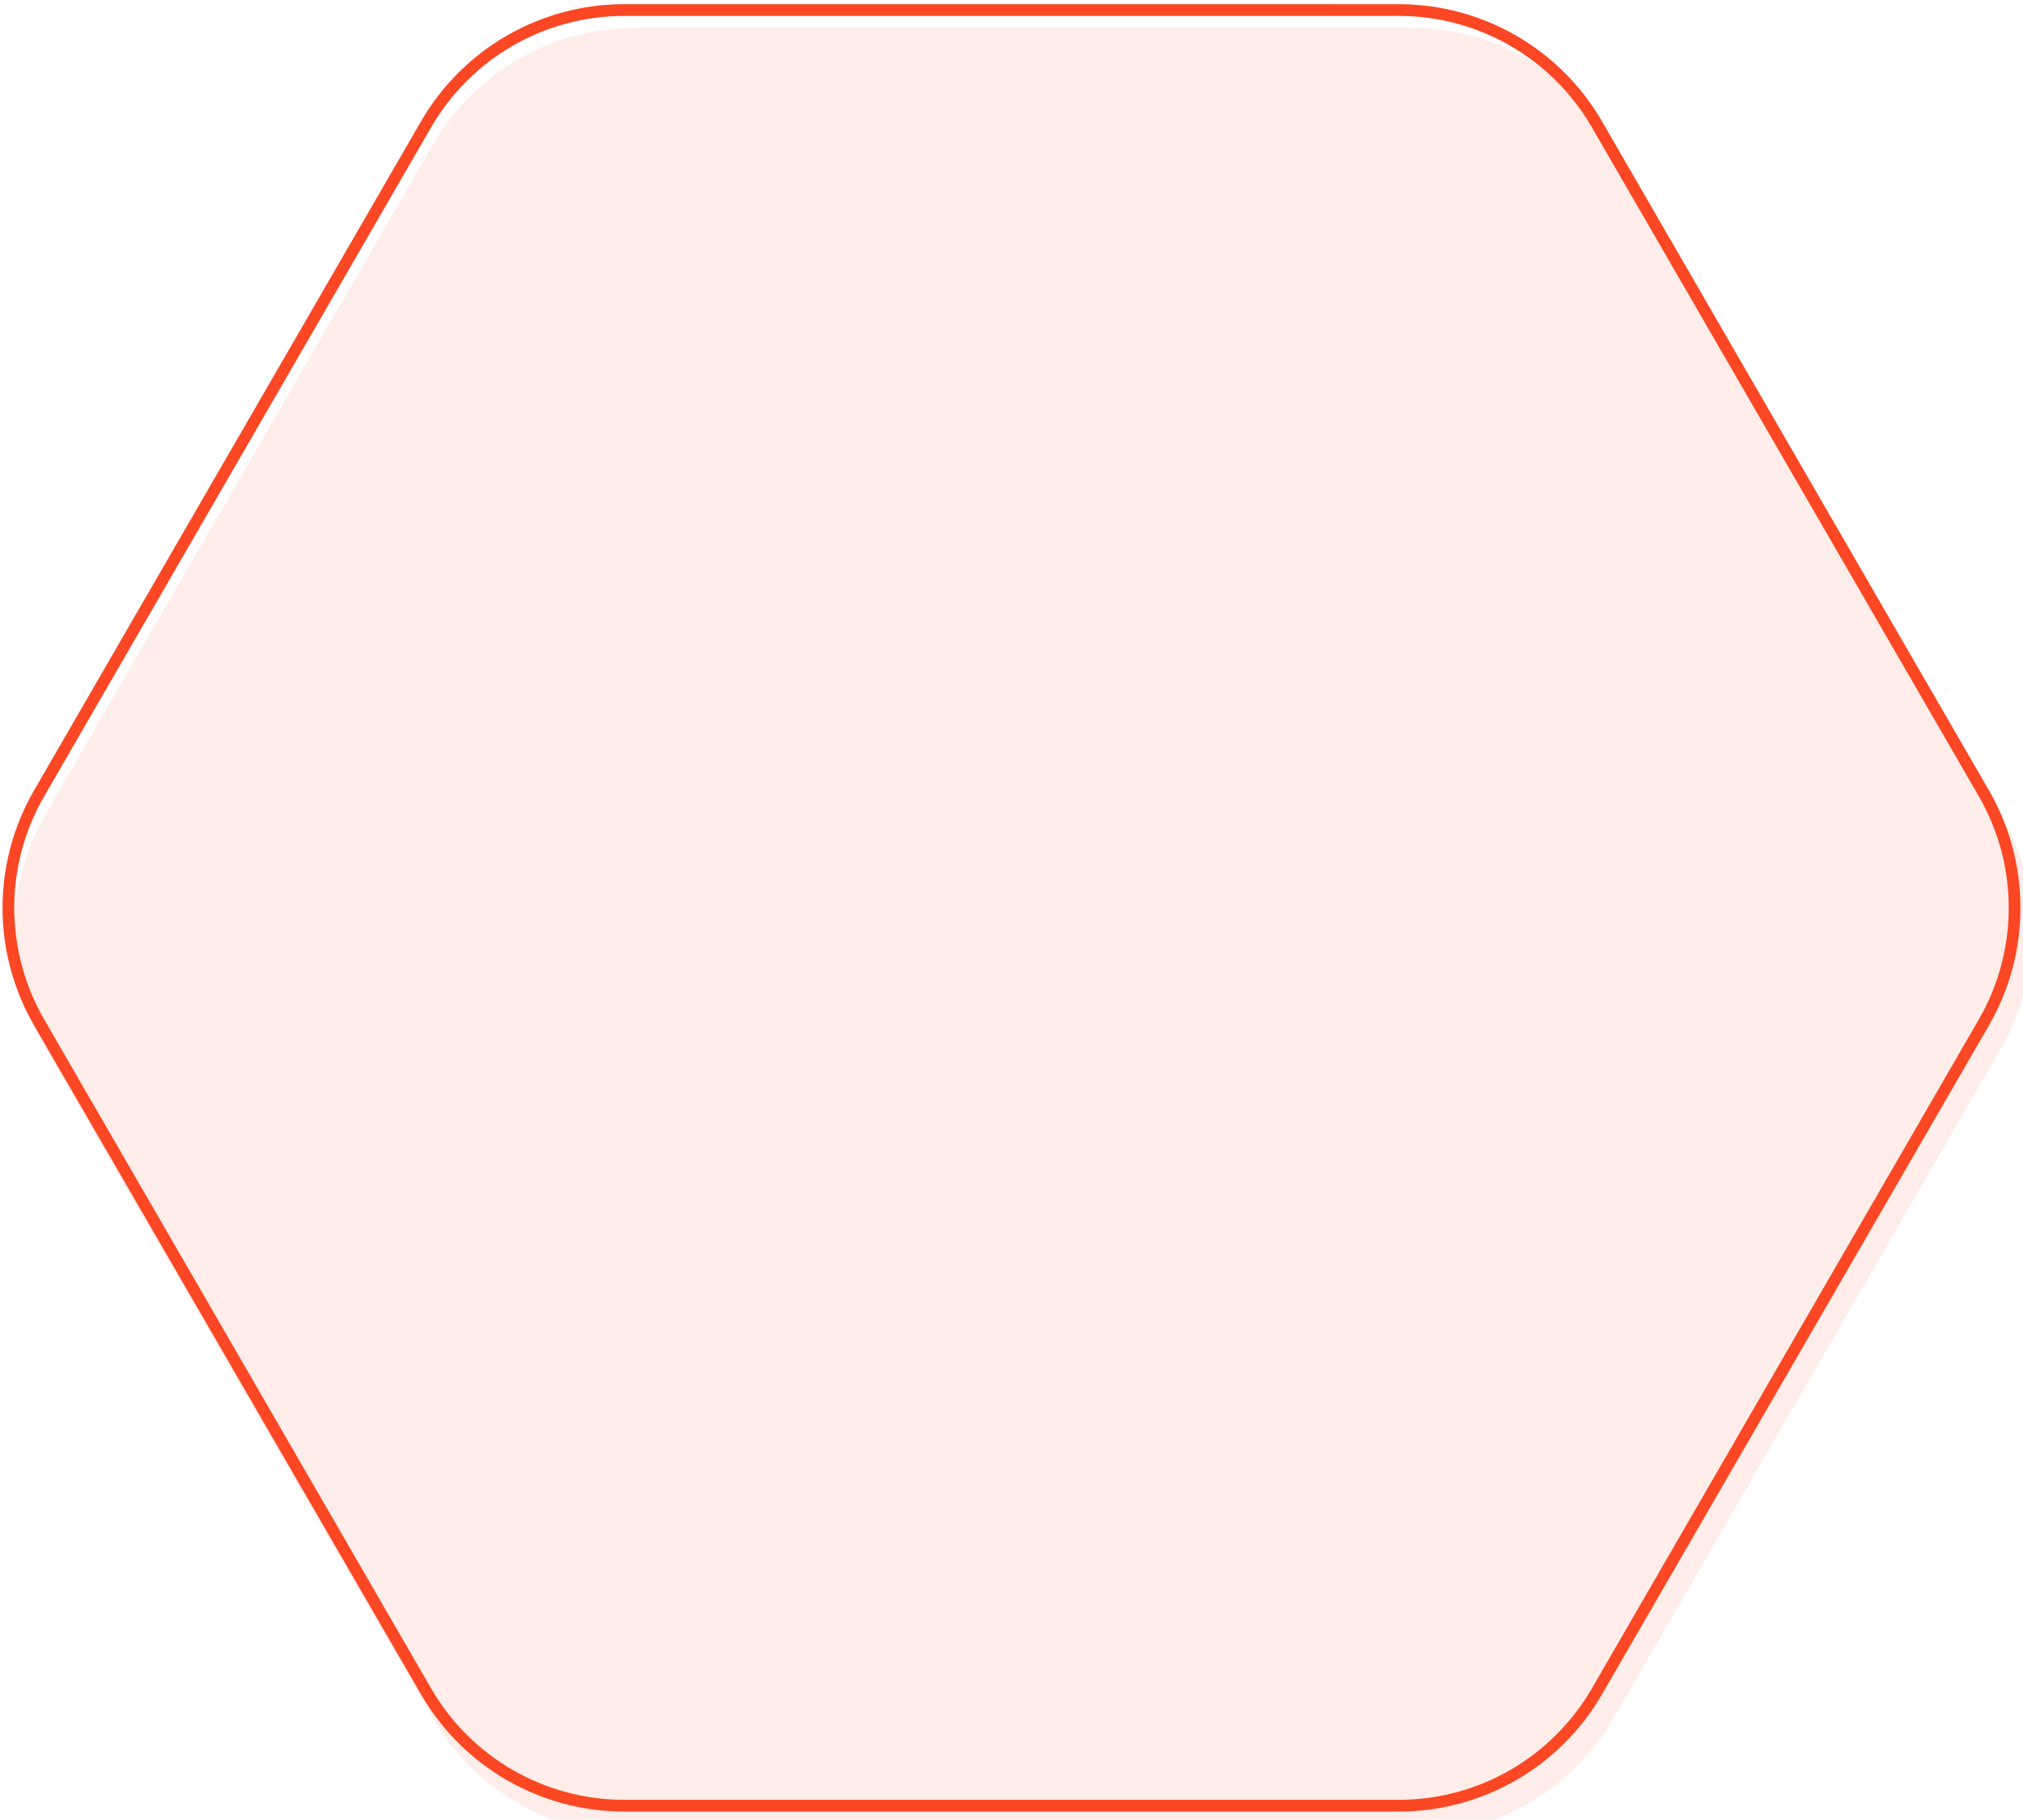 <?xml version="1.0" encoding="UTF-8"?> <svg xmlns="http://www.w3.org/2000/svg" width="179" height="161" viewBox="0 0 179 161" fill="none"><g filter="url(#filter0_i_281_7284)"><path d="M175.985 69.926C179.706 76.36 179.706 84.291 175.985 90.725L141.748 149.912C138.036 156.33 131.184 160.282 123.77 160.282L55.23 160.282C47.816 160.282 40.964 156.33 37.252 149.912L3.015 90.725C-0.706 84.291 -0.706 76.36 3.015 69.926L37.252 10.739C40.964 4.321 47.816 0.369 55.23 0.369L123.77 0.369C131.184 0.369 138.036 4.321 141.748 10.739L175.985 69.926Z" fill="#FB4724" fill-opacity="0.1"></path></g><path d="M175.535 90.465L141.299 149.652C137.679 155.909 130.999 159.763 123.77 159.763L55.23 159.763C48.001 159.763 41.321 155.909 37.701 149.652L3.465 90.465C-0.164 84.192 -0.164 76.459 3.465 70.186L37.701 10.999C41.321 4.742 48.001 0.888 55.23 0.888L123.77 0.889C130.999 0.889 137.679 4.742 141.299 10.999L175.535 70.186C179.164 76.459 179.164 84.192 175.535 90.465Z" stroke="#FB4724" stroke-width="1.038"></path><defs><filter id="filter0_i_281_7284" x="0.224" y="0.369" width="178.552" height="159.912" filterUnits="userSpaceOnUse" color-interpolation-filters="sRGB"><feFlood flood-opacity="0" result="BackgroundImageFix"></feFlood><feBlend mode="normal" in="SourceGraphic" in2="BackgroundImageFix" result="shape"></feBlend><feColorMatrix in="SourceAlpha" type="matrix" values="0 0 0 0 0 0 0 0 0 0 0 0 0 0 0 0 0 0 127 0" result="hardAlpha"></feColorMatrix><feOffset dx="1.038" dy="2.077"></feOffset><feComposite in2="hardAlpha" operator="arithmetic" k2="-1" k3="1"></feComposite><feColorMatrix type="matrix" values="0 0 0 0 0 0 0 0 0 0 0 0 0 0 0 0 0 0 0.15 0"></feColorMatrix><feBlend mode="normal" in2="shape" result="effect1_innerShadow_281_7284"></feBlend></filter></defs></svg> 
